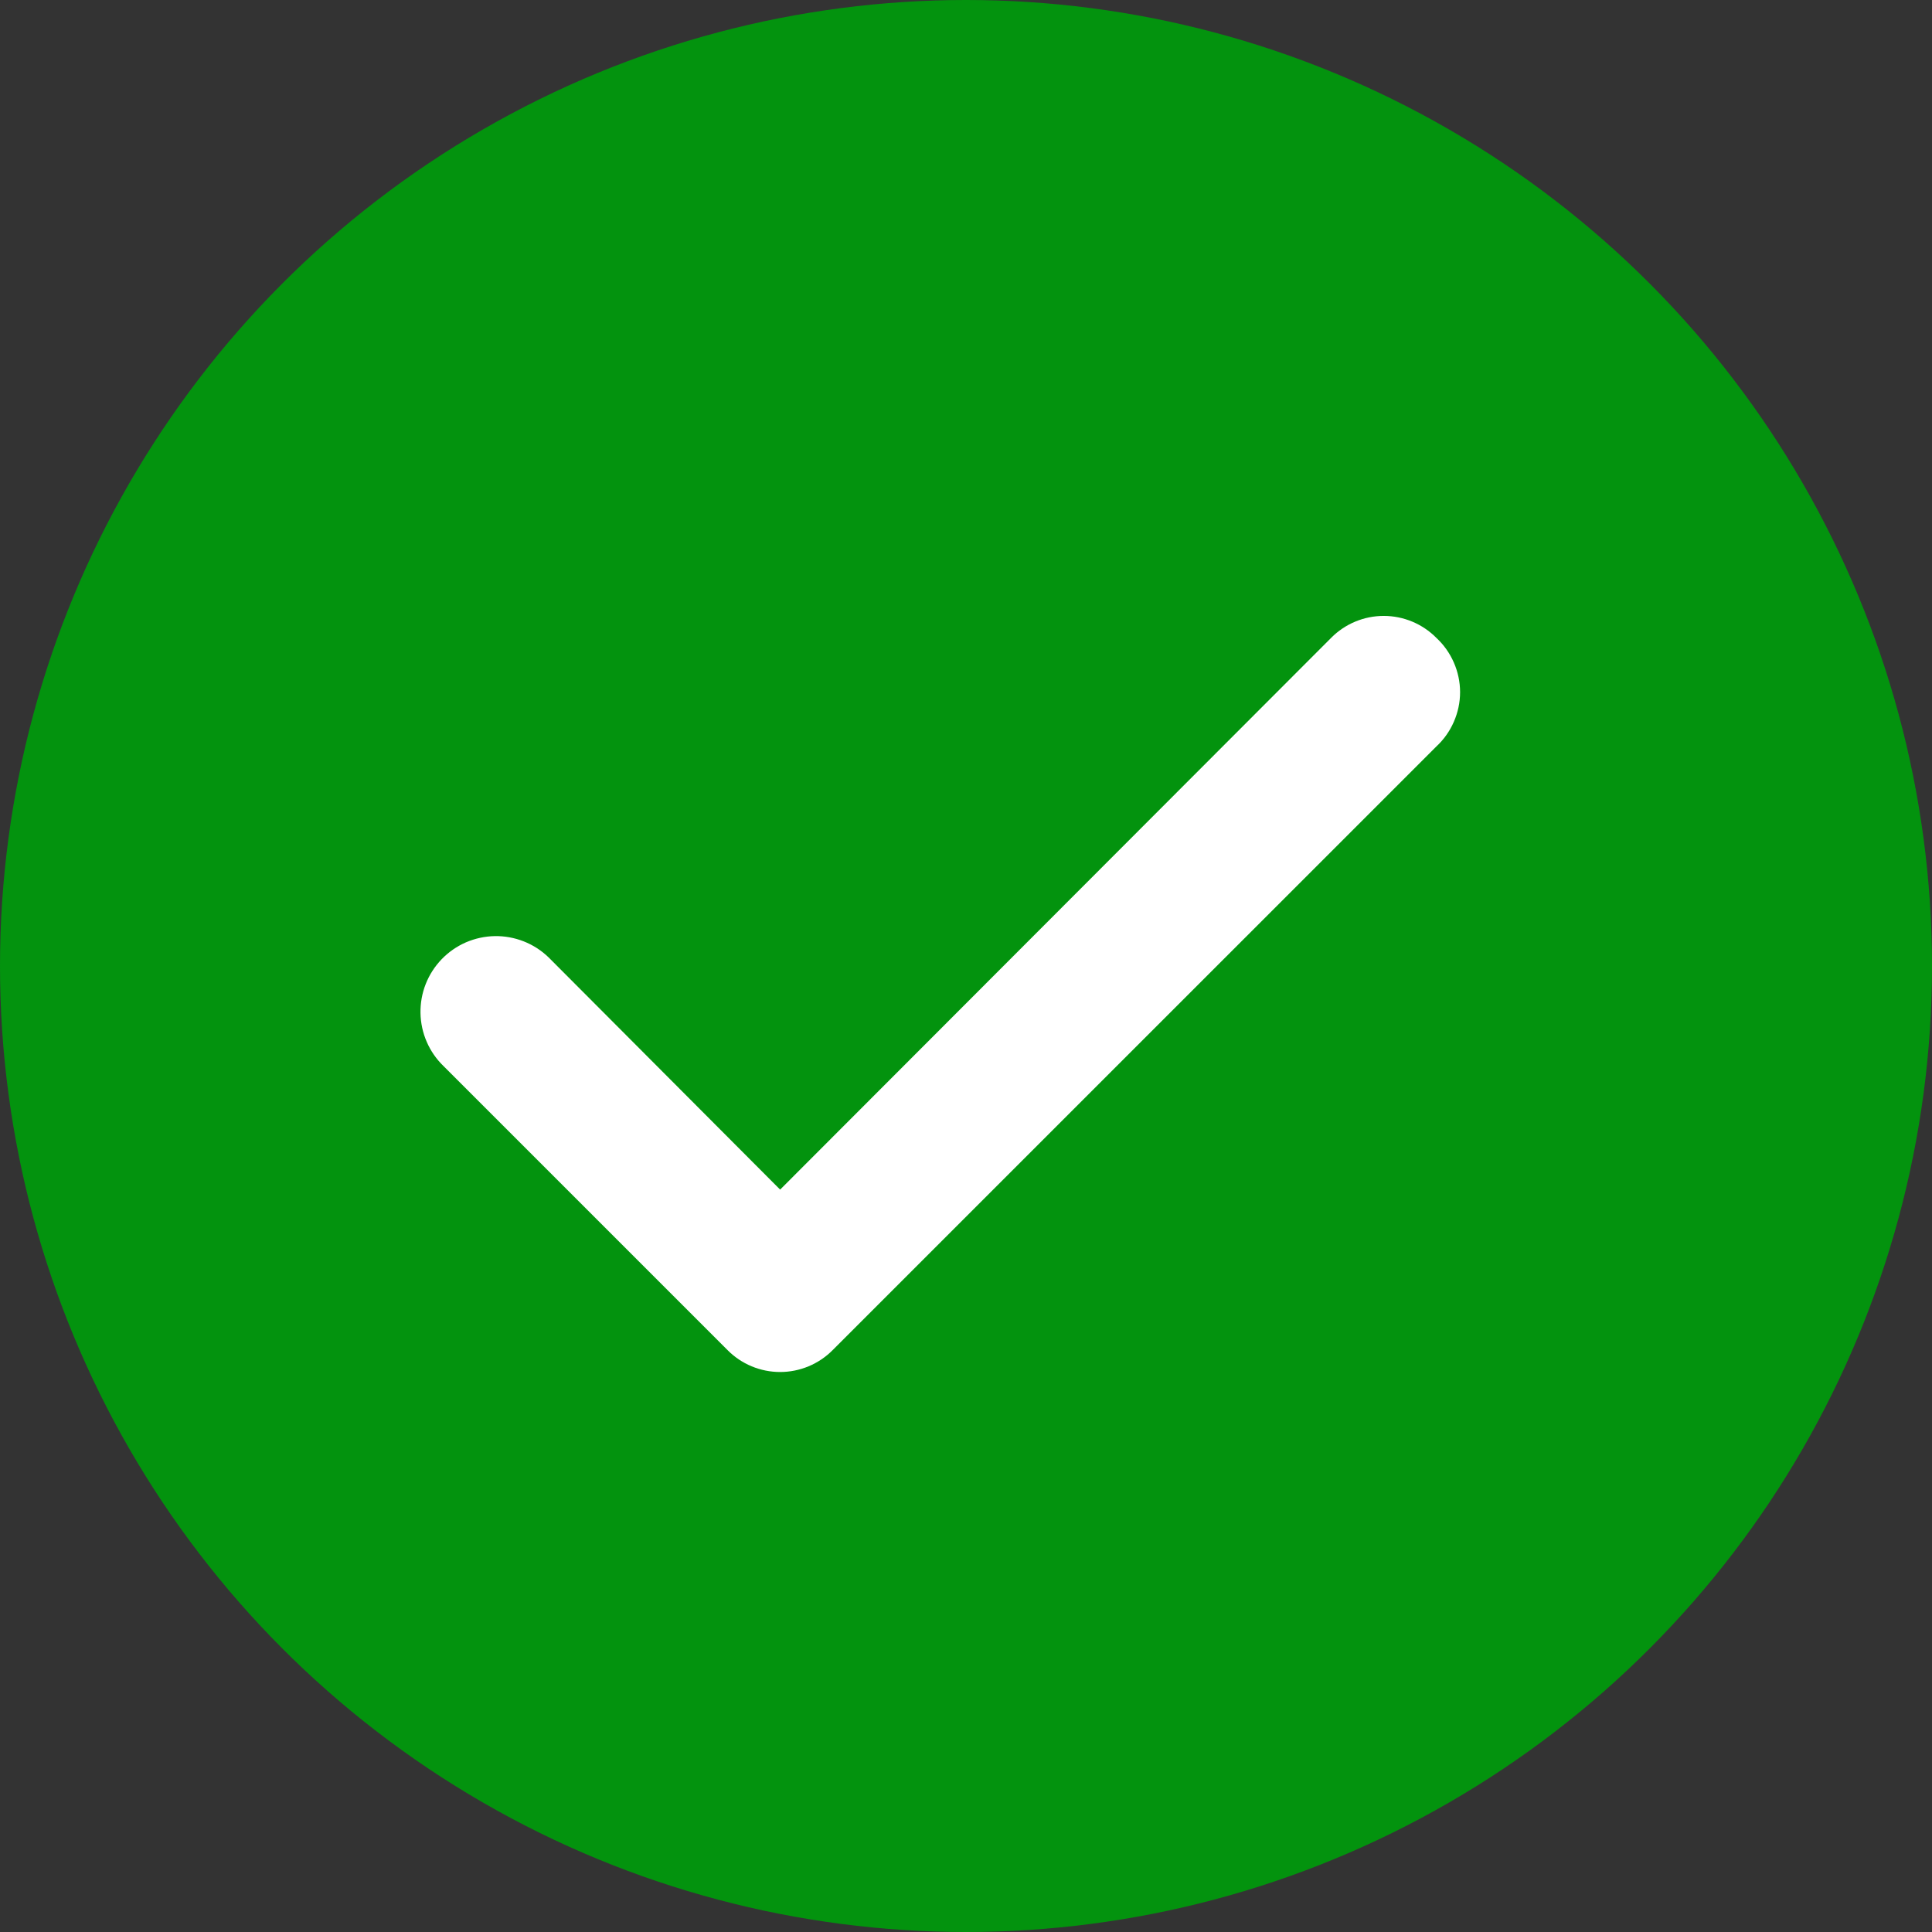 <svg width="34" height="34" viewBox="0 0 34 34" fill="none" xmlns="http://www.w3.org/2000/svg">
<rect x="0" y="0" width="34" height="34" fill="#333333" stroke="none"/>
<circle cx="17" cy="17" r="17" fill="#03930E"/>
<path d="M25.276 11.224C25.155 11.102 25.011 11.005 24.852 10.939C24.693 10.873 24.523 10.839 24.351 10.839C24.18 10.839 24.009 10.873 23.851 10.939C23.692 11.005 23.548 11.102 23.427 11.224L13.729 20.935L9.654 16.848C9.528 16.726 9.38 16.631 9.218 16.567C9.055 16.503 8.881 16.471 8.707 16.474C8.532 16.477 8.36 16.515 8.199 16.584C8.039 16.654 7.894 16.755 7.773 16.88C7.652 17.006 7.556 17.154 7.492 17.317C7.428 17.479 7.397 17.653 7.4 17.828C7.403 18.002 7.44 18.175 7.51 18.335C7.579 18.495 7.68 18.64 7.805 18.761L12.804 23.76C12.925 23.882 13.069 23.979 13.228 24.045C13.387 24.111 13.557 24.145 13.729 24.145C13.9 24.145 14.071 24.111 14.229 24.045C14.388 23.979 14.532 23.882 14.653 23.76L25.276 13.138C25.408 13.016 25.513 12.868 25.585 12.703C25.657 12.538 25.695 12.361 25.695 12.181C25.695 12.001 25.657 11.823 25.585 11.659C25.513 11.494 25.408 11.346 25.276 11.224Z" fill="white"/>
</svg>
